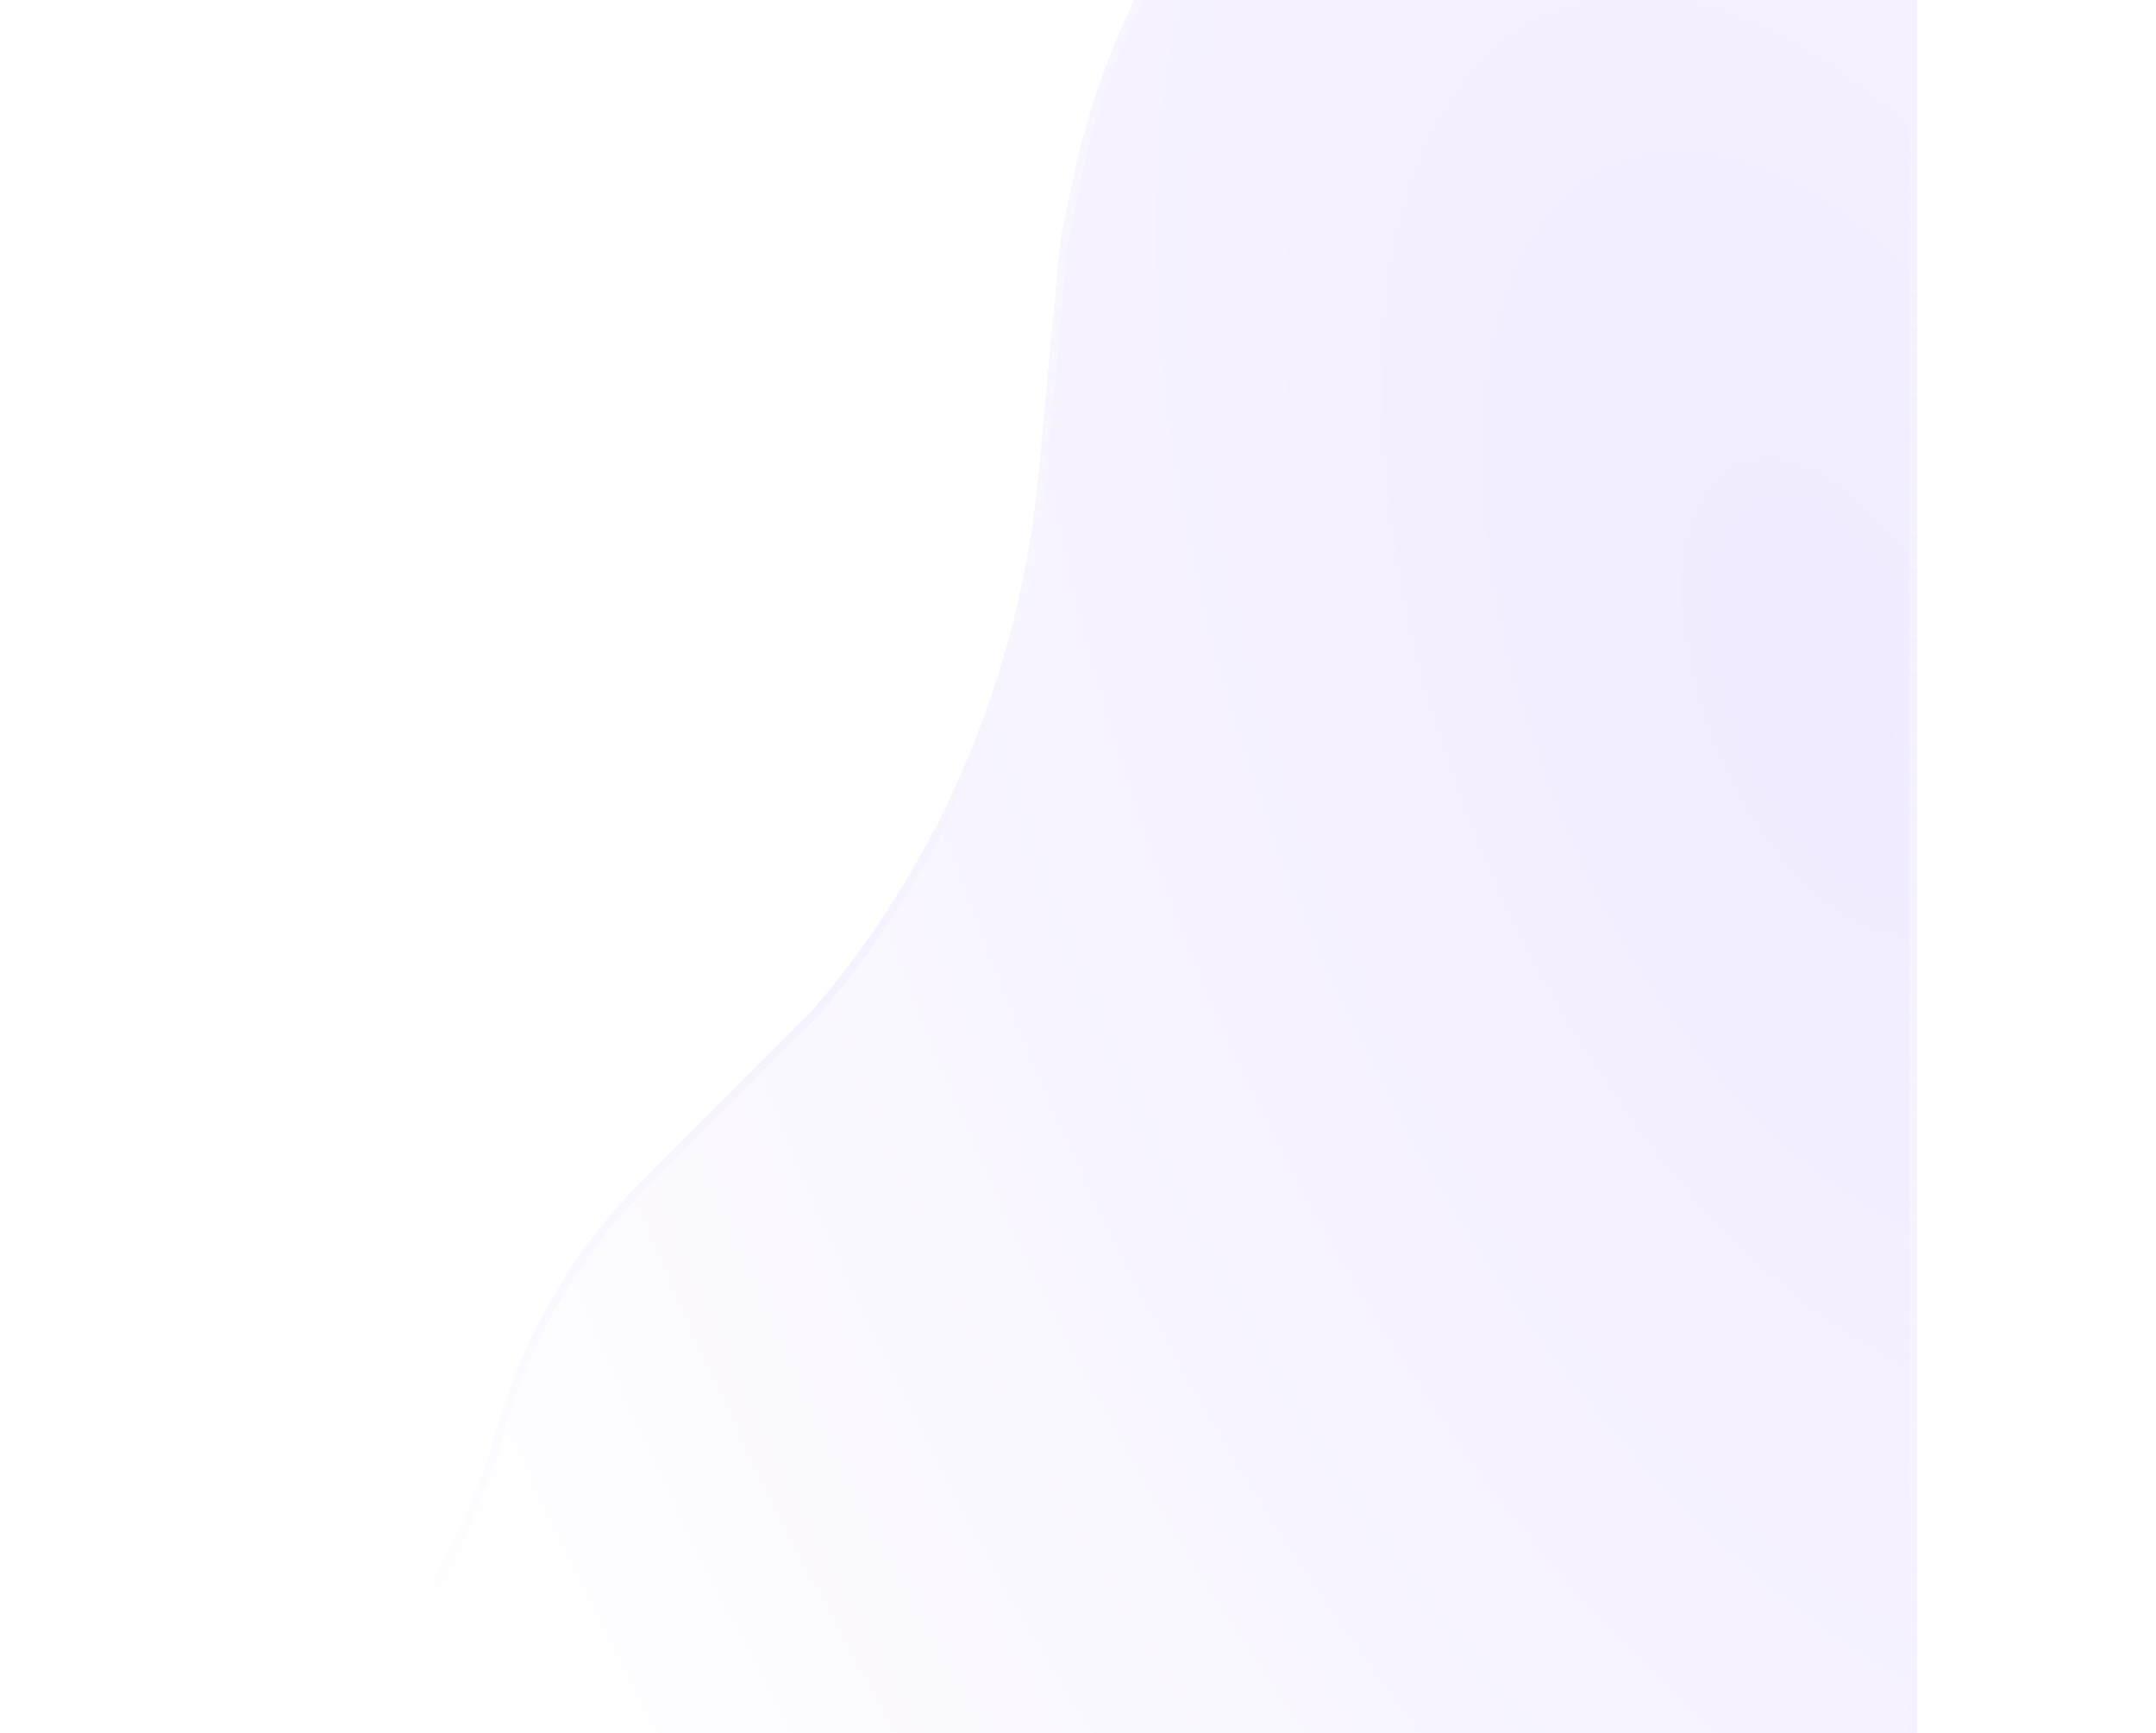 <svg width="1075" height="864" preserveAspectRatio="none" viewBox="0 0 1075 864" fill="none" xmlns="http://www.w3.org/2000/svg">
<g filter="url(#filter0_d_21_9915)">
<path d="M239.532 972.686L272.19 945.982C317.087 909.272 349.842 858.801 366.001 801.434C379.555 753.315 404.835 709.886 439.389 675.359L523.303 591.511C587.774 517.148 627.566 422.848 636.912 322.28L647.613 207.127L654.056 176.344C664.287 127.463 683.804 81.38 711.458 40.81C731.39 11.567 755.3 -14.446 782.451 -36.426L873.33 -110L1075 -110L1075 972.686L239.532 972.686Z" fill="url(#paint0_radial_21_9915)" fill-opacity="0.8" shape-rendering="crispEdges"/>
<path d="M874.038 -108L1073 -108L1073 970.686L245.137 970.686L273.456 947.53C318.68 910.553 351.659 859.727 367.926 801.976C381.389 754.179 406.497 711.052 440.802 676.774L524.717 592.926L524.767 592.875L524.814 592.821C589.566 518.134 629.52 423.437 638.903 322.465L649.594 207.425L656.014 176.754C666.192 128.124 685.607 82.286 713.111 41.936C732.934 12.853 756.712 -13.015 783.709 -34.872L874.038 -108Z" stroke="url(#paint1_linear_21_9915)" stroke-width="4" shape-rendering="crispEdges"/>
</g>
<defs>
<filter id="filter0_d_21_9915" x="0.532" y="-317" width="1075.47" height="1322.69" filterUnits="userSpaceOnUse" color-interpolation-filters="sRGB">
<feFlood flood-opacity="0" result="BackgroundImageFix"/>
<feColorMatrix in="SourceAlpha" type="matrix" values="0 0 0 0 0 0 0 0 0 0 0 0 0 0 0 0 0 0 127 0" result="hardAlpha"/>
<feOffset dx="-119" dy="-87"/>
<feGaussianBlur stdDeviation="60"/>
<feComposite in2="hardAlpha" operator="out"/>
<feColorMatrix type="matrix" values="0 0 0 0 0.937 0 0 0 0 0.914 0 0 0 0 1 0 0 0 0.75 0"/>
<feBlend mode="normal" in2="BackgroundImageFix" result="effect1_dropShadow_21_9915"/>
<feBlend mode="normal" in="SourceGraphic" in2="effect1_dropShadow_21_9915" result="shape"/>
</filter>
<radialGradient id="paint0_radial_21_9915" cx="0" cy="0" r="1" gradientUnits="userSpaceOnUse" gradientTransform="translate(1041.32 439.539) rotate(157.596) scale(849.01 1602.91)">
<stop offset="0.004" stop-color="#EDE6FF"/>
<stop offset="1" stop-color="white"/>
</radialGradient>
<linearGradient id="paint1_linear_21_9915" x1="1283.34" y1="210.483" x2="582.467" y2="1259.75" gradientUnits="userSpaceOnUse">
<stop stop-color="white" stop-opacity="0"/>
<stop offset="0.577" stop-color="#F5F1FF"/>
<stop offset="1" stop-color="white" stop-opacity="0"/>
</linearGradient>
</defs>
</svg>
